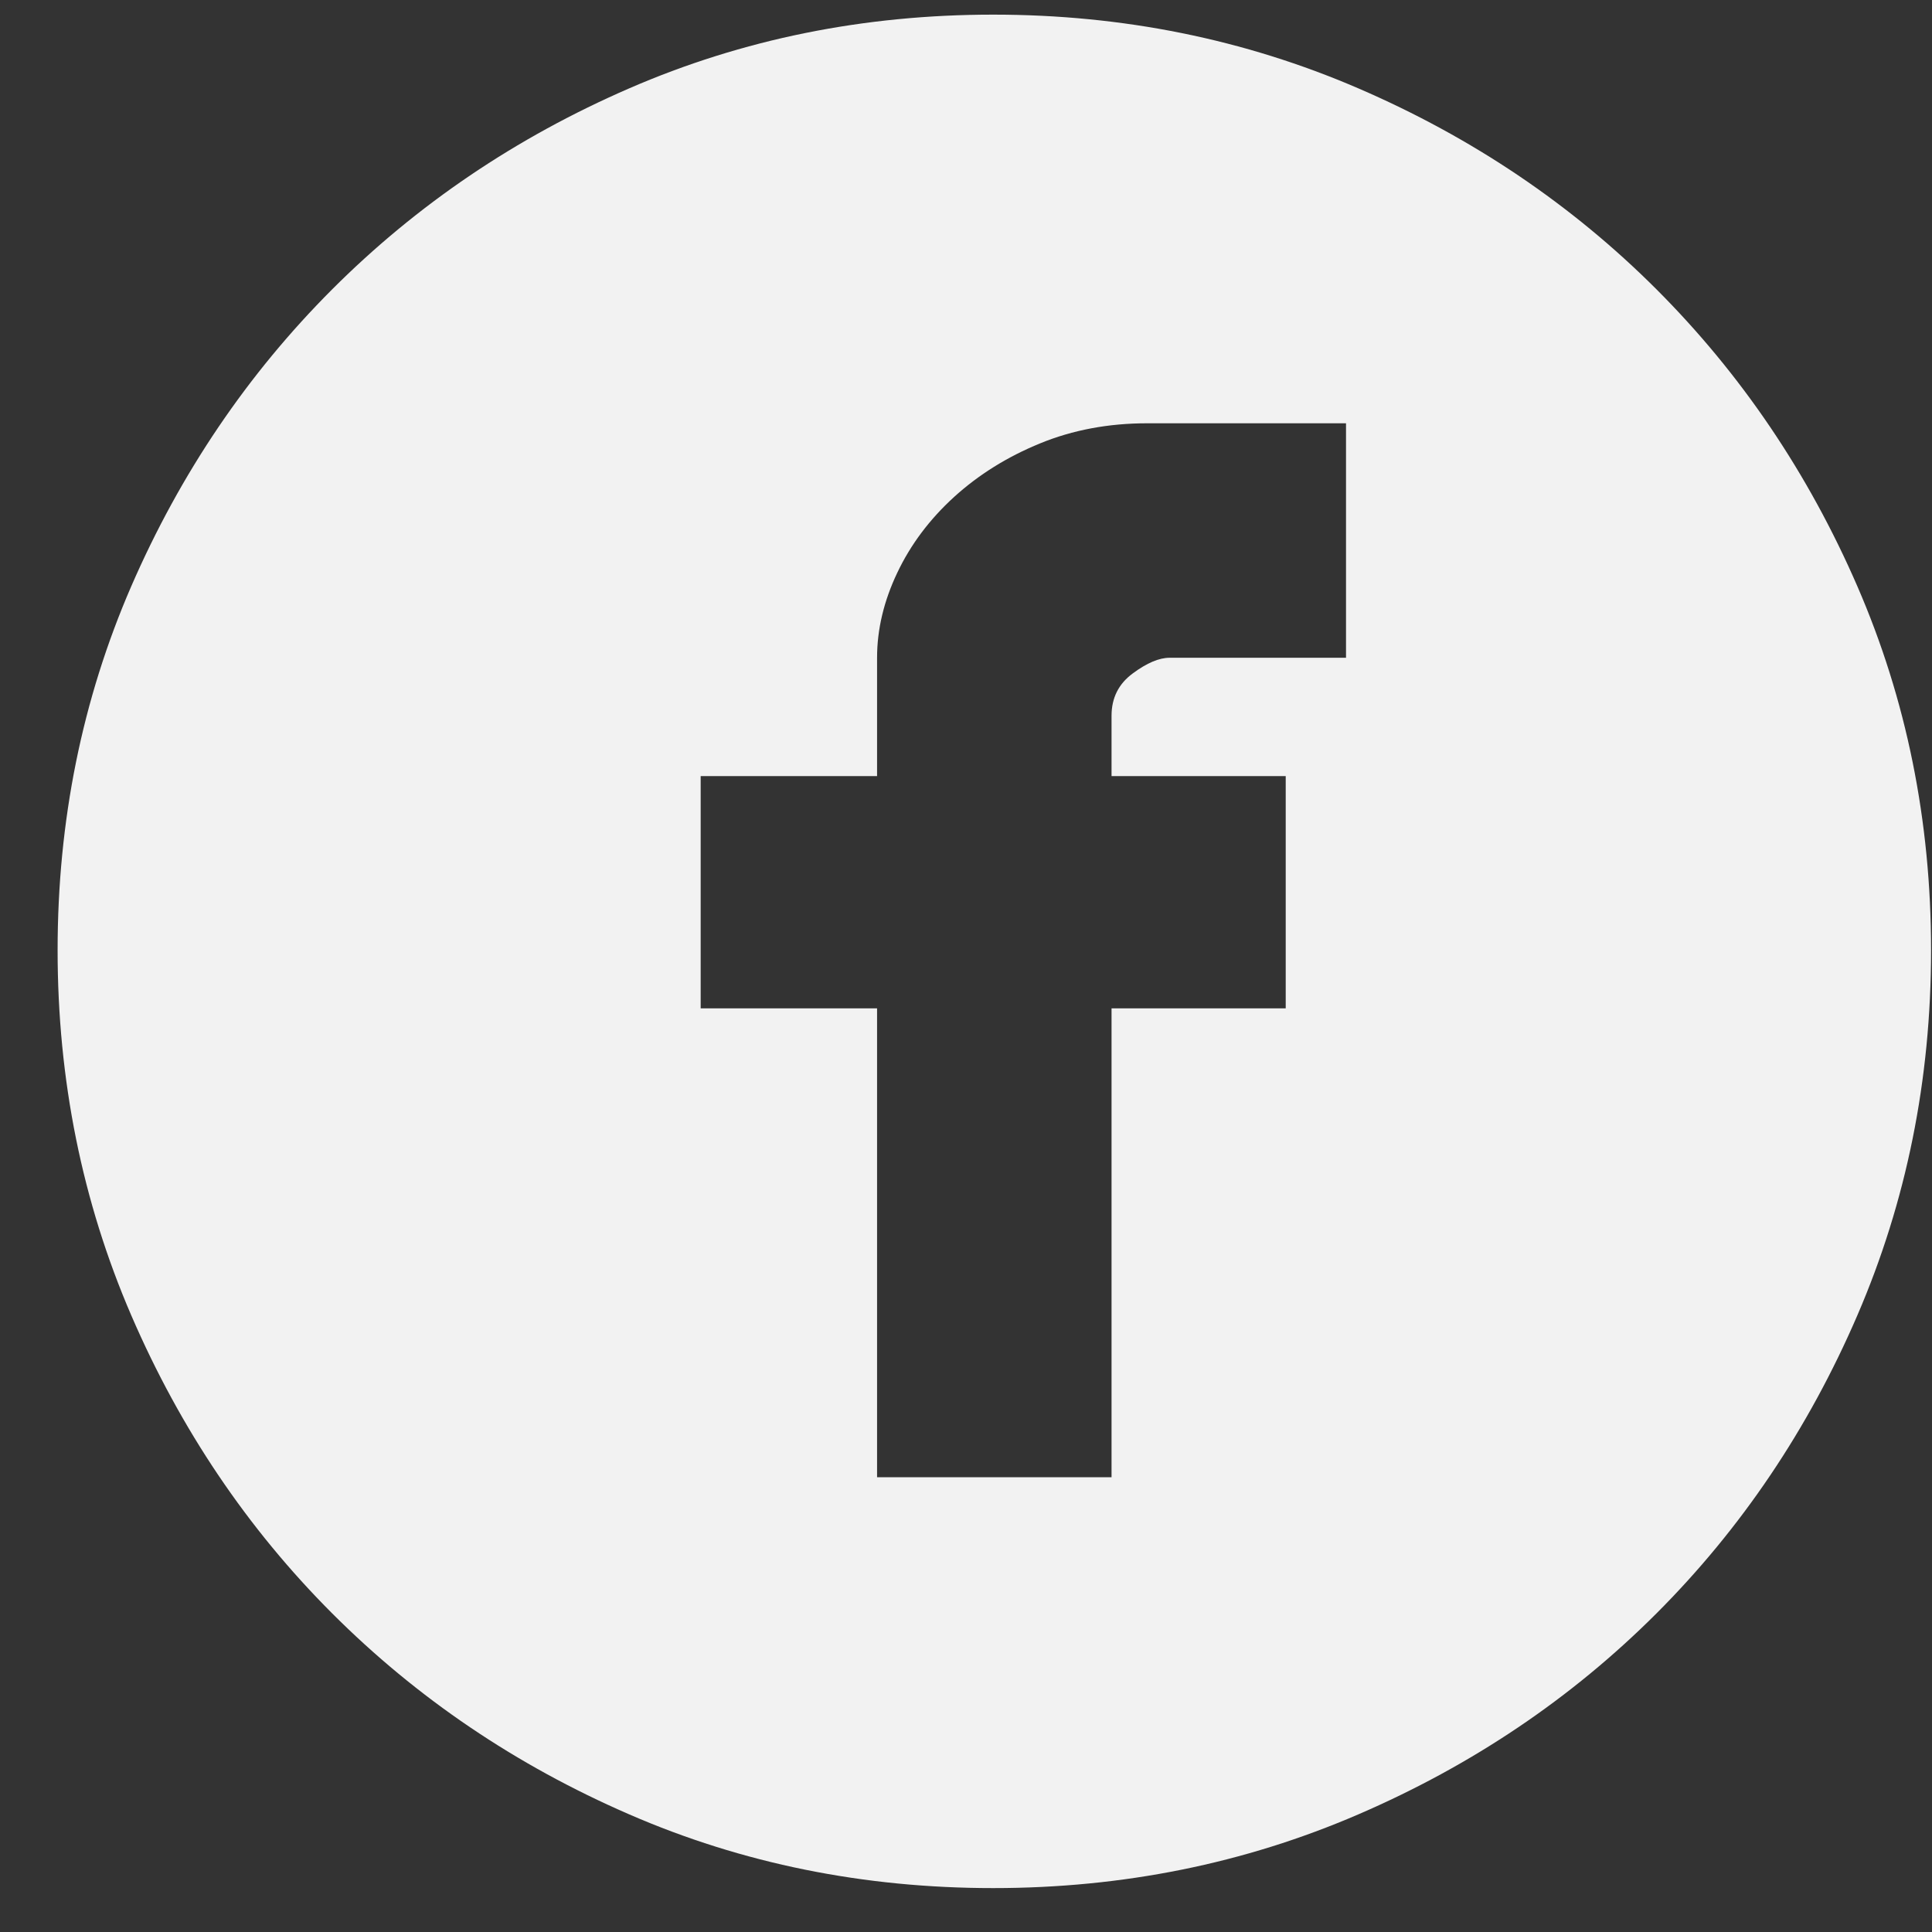 <svg width="33" height="33" viewBox="0 0 33 33" fill="none" xmlns="http://www.w3.org/2000/svg">
<rect x="0" y="0" width="33" height="33" fill="#333333" stroke="none"/>
<path d="M16.965 0.25C19.177 0.25 21.256 0.67 23.201 1.509C25.146 2.348 26.843 3.492 28.293 4.941C29.742 6.391 30.886 8.082 31.725 10.014C32.564 11.947 32.984 14.019 32.984 16.231C32.984 18.443 32.564 20.522 31.725 22.467C30.886 24.412 29.742 26.109 28.293 27.559C26.843 29.008 25.146 30.152 23.201 30.991C21.256 31.831 19.177 32.25 16.965 32.25C14.753 32.25 12.68 31.831 10.748 30.991C8.815 30.152 7.124 29.008 5.675 27.559C4.226 26.109 3.082 24.412 2.242 22.467C1.403 20.522 0.984 18.443 0.984 16.231C0.984 14.019 1.403 11.947 2.242 10.014C3.082 8.082 4.226 6.391 5.675 4.941C7.124 3.492 8.815 2.348 10.748 1.509C12.68 0.67 14.753 0.25 16.965 0.25ZM22.991 7.23H19.596C18.935 7.23 18.325 7.344 17.766 7.573C17.206 7.802 16.717 8.107 16.297 8.488C15.878 8.87 15.554 9.302 15.325 9.785C15.096 10.268 14.981 10.751 14.981 11.235V13.256H11.968V17.223H14.981V25.232H18.986V17.223H21.961V13.256H18.986V12.226C18.986 11.921 19.107 11.68 19.349 11.502C19.59 11.323 19.8 11.235 19.978 11.235H22.991V7.23Z" fill="#F2F2F2"/>
</svg>
